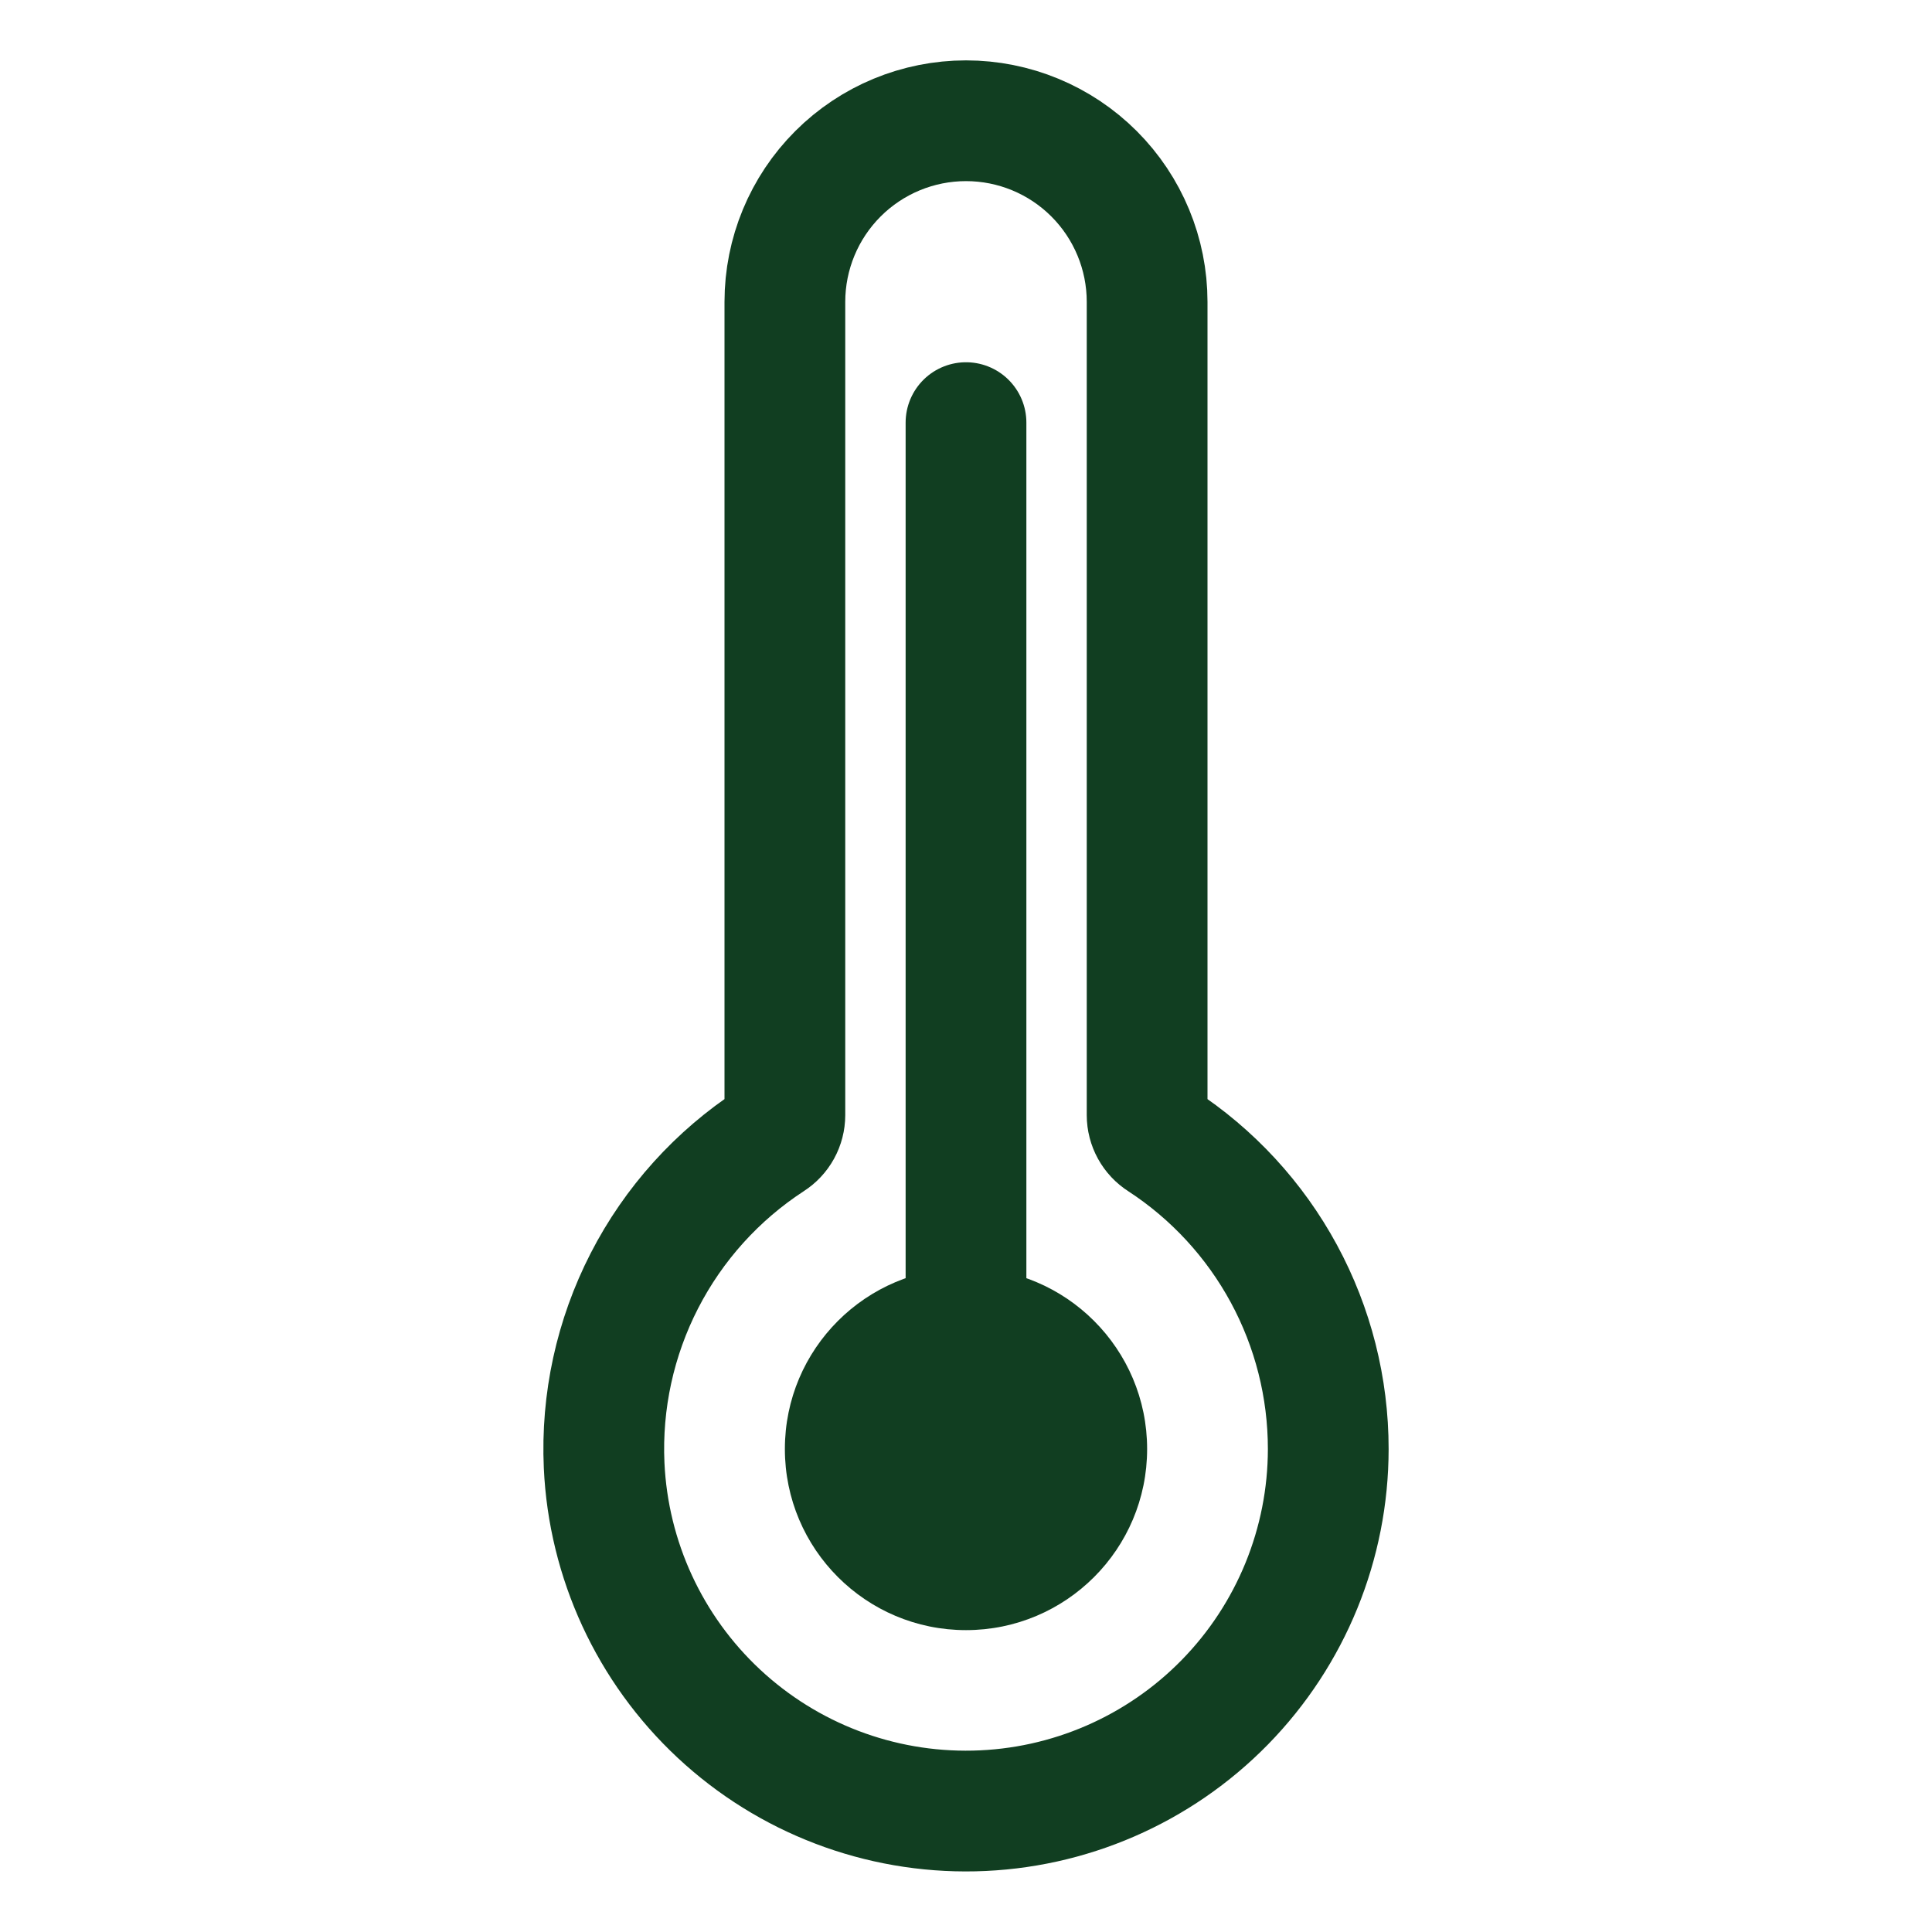 <?xml version="1.0" encoding="UTF-8"?> <svg xmlns="http://www.w3.org/2000/svg" width="512" height="512" viewBox="0 0 512 512" fill="none"><path d="M256 112V384M307.72 302.27C306.581 301.549 305.644 300.553 304.993 299.372C304.343 298.192 304.001 296.867 304 295.52V80C304 67.27 298.943 55.061 289.941 46.059C280.939 37.057 268.73 32 256 32C243.269 32 231.06 37.057 222.059 46.059C213.057 55.061 208 67.27 208 80V295.52C207.998 296.865 207.657 298.187 207.008 299.365C206.36 300.543 205.425 301.539 204.29 302.26C190.072 311.521 178.517 324.333 170.767 339.428C163.017 354.523 159.34 371.379 160.1 388.33C161.244 413.381 172.145 436.99 190.471 454.107C208.798 471.224 233.095 480.491 258.165 479.925C283.236 479.36 307.09 469.006 324.626 451.08C342.161 433.153 351.987 409.077 352 384C352.007 367.768 347.96 351.79 340.228 337.518C332.495 323.245 321.321 311.13 307.72 302.27Z" stroke="#113E21" stroke-width="32" stroke-miterlimit="10" stroke-linecap="round"></path><path d="M256 432C282.51 432 304 410.51 304 384C304 357.49 282.51 336 256 336C229.49 336 208 357.49 208 384C208 410.51 229.49 432 256 432Z" fill="#113E21"></path></svg> 